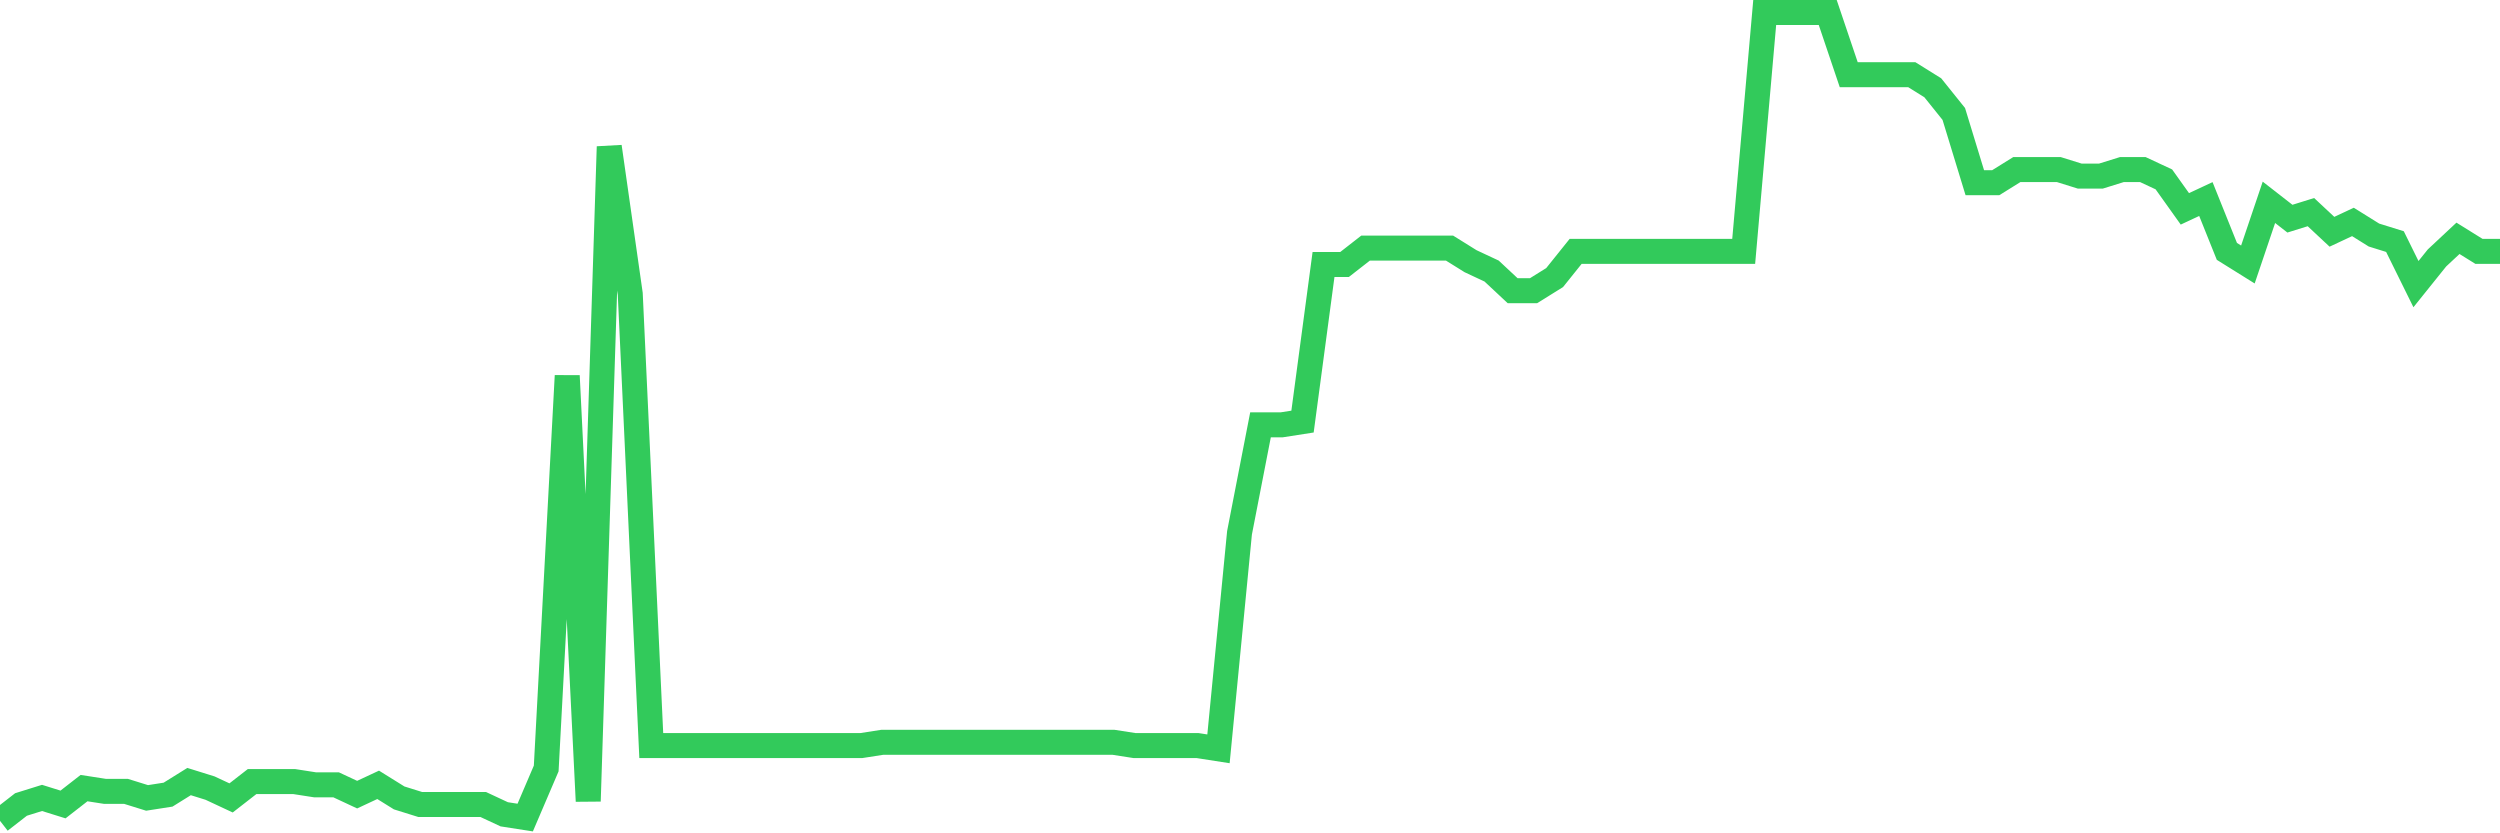 <svg
  xmlns="http://www.w3.org/2000/svg"
  xmlns:xlink="http://www.w3.org/1999/xlink"
  width="120"
  height="40"
  viewBox="0 0 120 40"
  preserveAspectRatio="none"
>
  <polyline
    points="0,39.4 1.008,38.615 2.017,38.3 3.025,38.615 4.034,37.829 5.042,37.986 6.05,37.986 7.059,38.3 8.067,38.143 9.076,37.515 10.084,37.829 11.092,38.3 12.101,37.515 13.109,37.515 14.118,37.515 15.126,37.672 16.134,37.672 17.143,38.143 18.151,37.672 19.16,38.3 20.168,38.615 21.176,38.615 22.185,38.615 23.193,38.615 24.202,39.086 25.21,39.243 26.218,36.887 27.227,18.036 28.235,38.457 29.244,7.04 30.252,14.109 31.261,35.787 32.269,35.787 33.277,35.787 34.286,35.787 35.294,35.787 36.303,35.787 37.311,35.787 38.319,35.787 39.328,35.787 40.336,35.787 41.345,35.787 42.353,35.63 43.361,35.63 44.37,35.63 45.378,35.63 46.387,35.63 47.395,35.63 48.403,35.63 49.412,35.63 50.42,35.63 51.429,35.63 52.437,35.63 53.445,35.63 54.454,35.787 55.462,35.787 56.471,35.787 57.479,35.787 58.487,35.944 59.496,25.577 60.504,20.393 61.513,20.393 62.521,20.236 63.529,12.696 64.538,12.696 65.546,11.91 66.555,11.91 67.563,11.91 68.571,11.91 69.58,11.91 70.588,12.538 71.597,13.01 72.605,13.952 73.613,13.952 74.622,13.324 75.63,12.067 76.639,12.067 77.647,12.067 78.655,12.067 79.664,12.067 80.672,12.067 81.681,12.067 82.689,12.067 83.697,12.067 84.706,0.6 85.714,0.6 86.723,0.6 87.731,0.6 88.739,3.585 89.748,3.585 90.756,3.585 91.765,3.585 92.773,4.213 93.782,5.47 94.79,8.768 95.798,8.768 96.807,8.14 97.815,8.14 98.824,8.14 99.832,8.454 100.84,8.454 101.849,8.14 102.857,8.14 103.866,8.611 104.874,10.025 105.882,9.554 106.891,12.067 107.899,12.696 108.908,9.711 109.916,10.496 110.924,10.182 111.933,11.125 112.941,10.653 113.95,11.282 114.958,11.596 115.966,13.638 116.975,12.381 117.983,11.439 118.992,12.067 120,12.067"
    fill="none"
    stroke="#32ca5b"
    stroke-width="1.2"
  >
  </polyline>
</svg>